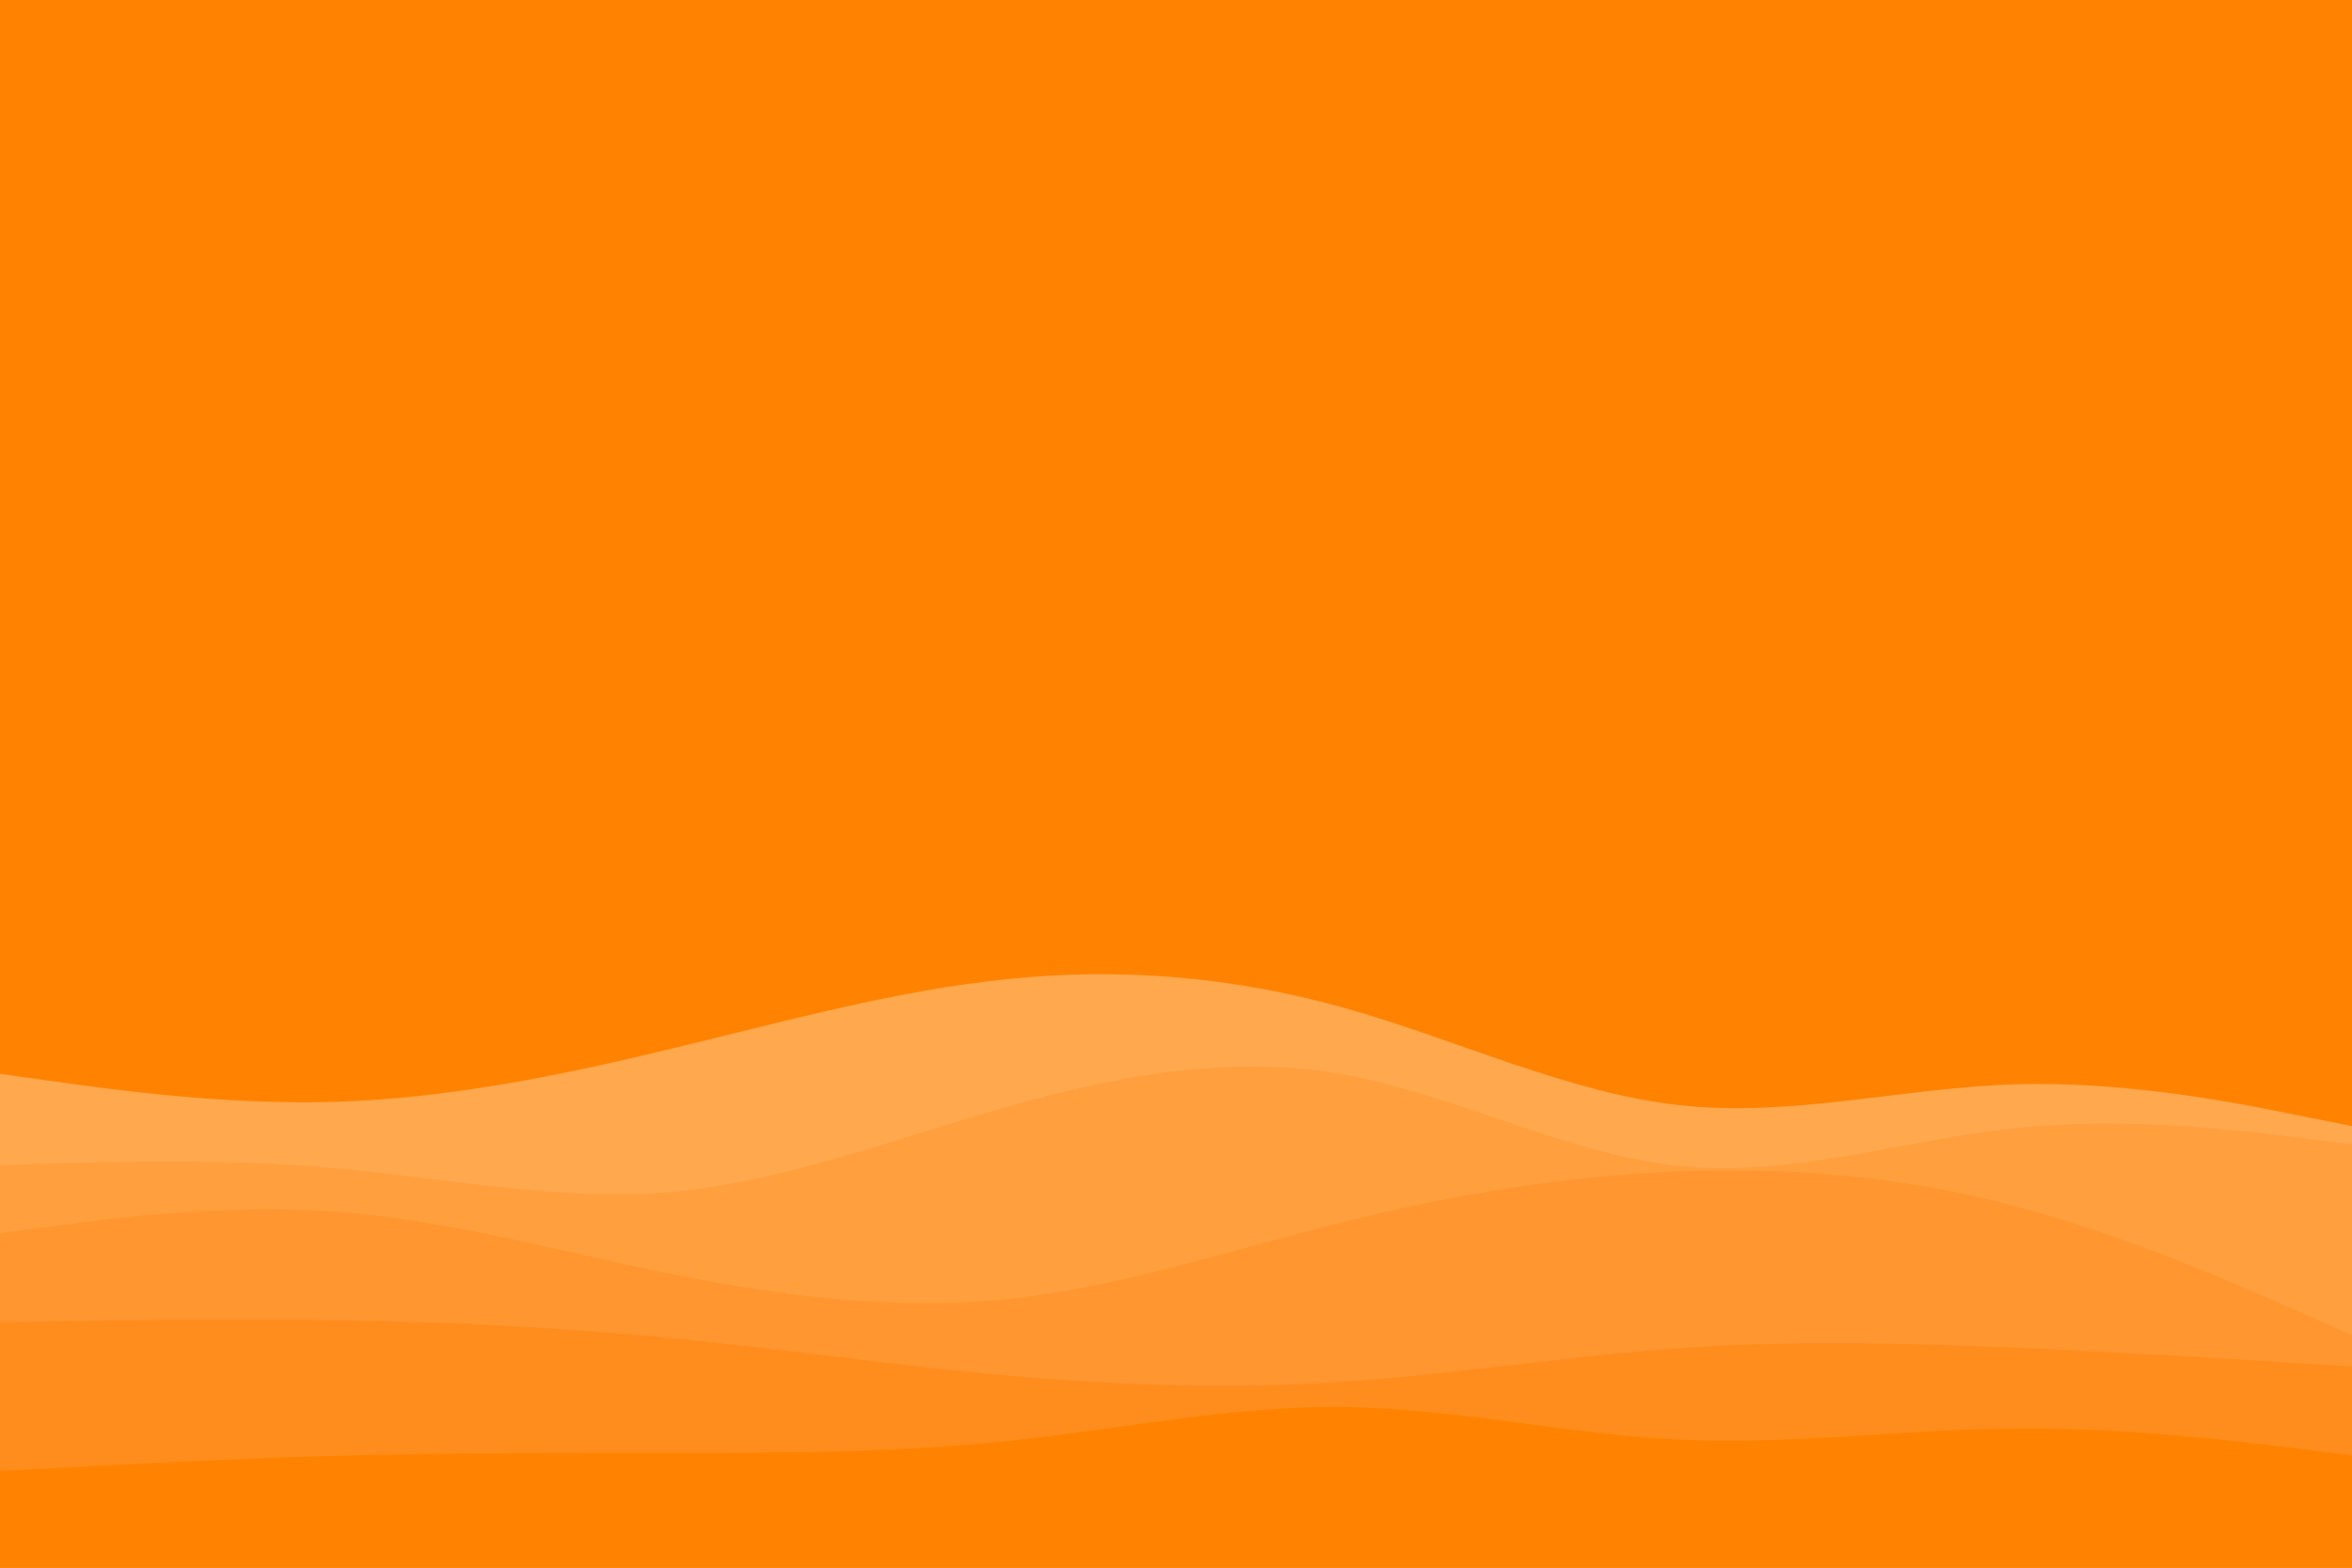 <?xml version="1.0" encoding="UTF-8"?> <svg xmlns="http://www.w3.org/2000/svg" xmlns:xlink="http://www.w3.org/1999/xlink" id="visual" viewBox="0 0 900 600" width="900" height="600" version="1.1"><rect x="0" y="0" width="900" height="600" fill="#ff8300"></rect><path d="M0 411L21.5 414C43 417 86 423 128.8 421.7C171.7 420.3 214.3 411.7 257.2 401.3C300 391 343 379 385.8 374.7C428.7 370.3 471.3 373.7 514.2 385.7C557 397.7 600 418.3 642.8 423C685.7 427.7 728.3 416.3 771.2 415C814 413.7 857 422.3 878.5 426.7L900 431L900 601L878.5 601C857 601 814 601 771.2 601C728.3 601 685.7 601 642.8 601C600 601 557 601 514.2 601C471.3 601 428.7 601 385.8 601C343 601 300 601 257.2 601C214.3 601 171.7 601 128.8 601C86 601 43 601 21.5 601L0 601Z" fill="#ffa84d"></path><path d="M0 446L21.5 445.3C43 444.7 86 443.3 128.8 447.2C171.7 451 214.3 460 257.2 456.2C300 452.3 343 435.7 385.8 423.5C428.7 411.3 471.3 403.7 514.2 411.3C557 419 600 442 642.8 446.3C685.7 450.7 728.3 436.3 771.2 431.8C814 427.3 857 432.7 878.5 435.3L900 438L900 601L878.5 601C857 601 814 601 771.2 601C728.3 601 685.7 601 642.8 601C600 601 557 601 514.2 601C471.3 601 428.7 601 385.8 601C343 601 300 601 257.2 601C214.3 601 171.7 601 128.8 601C86 601 43 601 21.5 601L0 601Z" fill="#ff9f3e"></path><path d="M0 472L21.5 469.2C43 466.3 86 460.7 128.8 463.8C171.7 467 214.3 479 257.2 487.7C300 496.3 343 501.7 385.8 497.2C428.7 492.7 471.3 478.3 514.2 467.7C557 457 600 450 642.8 448.3C685.7 446.7 728.3 450.3 771.2 461.7C814 473 857 492 878.5 501.5L900 511L900 601L878.5 601C857 601 814 601 771.2 601C728.3 601 685.7 601 642.8 601C600 601 557 601 514.2 601C471.3 601 428.7 601 385.8 601C343 601 300 601 257.2 601C214.3 601 171.7 601 128.8 601C86 601 43 601 21.5 601L0 601Z" fill="#ff962f"></path><path d="M0 506L21.5 505.7C43 505.3 86 504.7 128.8 505.3C171.7 506 214.3 508 257.2 512.2C300 516.3 343 522.7 385.8 526.5C428.7 530.3 471.3 531.7 514.2 528.8C557 526 600 519 642.8 516C685.7 513 728.3 514 771.2 515.8C814 517.7 857 520.3 878.5 521.7L900 523L900 601L878.5 601C857 601 814 601 771.2 601C728.3 601 685.7 601 642.8 601C600 601 557 601 514.2 601C471.3 601 428.7 601 385.8 601C343 601 300 601 257.2 601C214.3 601 171.7 601 128.8 601C86 601 43 601 21.5 601L0 601Z" fill="#ff8d1d"></path><path d="M0 563L21.5 561.8C43 560.7 86 558.3 128.8 557.2C171.7 556 214.3 556 257.2 556C300 556 343 556 385.8 551.5C428.7 547 471.3 538 514.2 538.5C557 539 600 549 642.8 551C685.7 553 728.3 547 771.2 546.7C814 546.3 857 551.7 878.5 554.3L900 557L900 601L878.5 601C857 601 814 601 771.2 601C728.3 601 685.7 601 642.8 601C600 601 557 601 514.2 601C471.3 601 428.7 601 385.8 601C343 601 300 601 257.2 601C214.3 601 171.7 601 128.8 601C86 601 43 601 21.5 601L0 601Z" fill="#ff8300"></path></svg> 